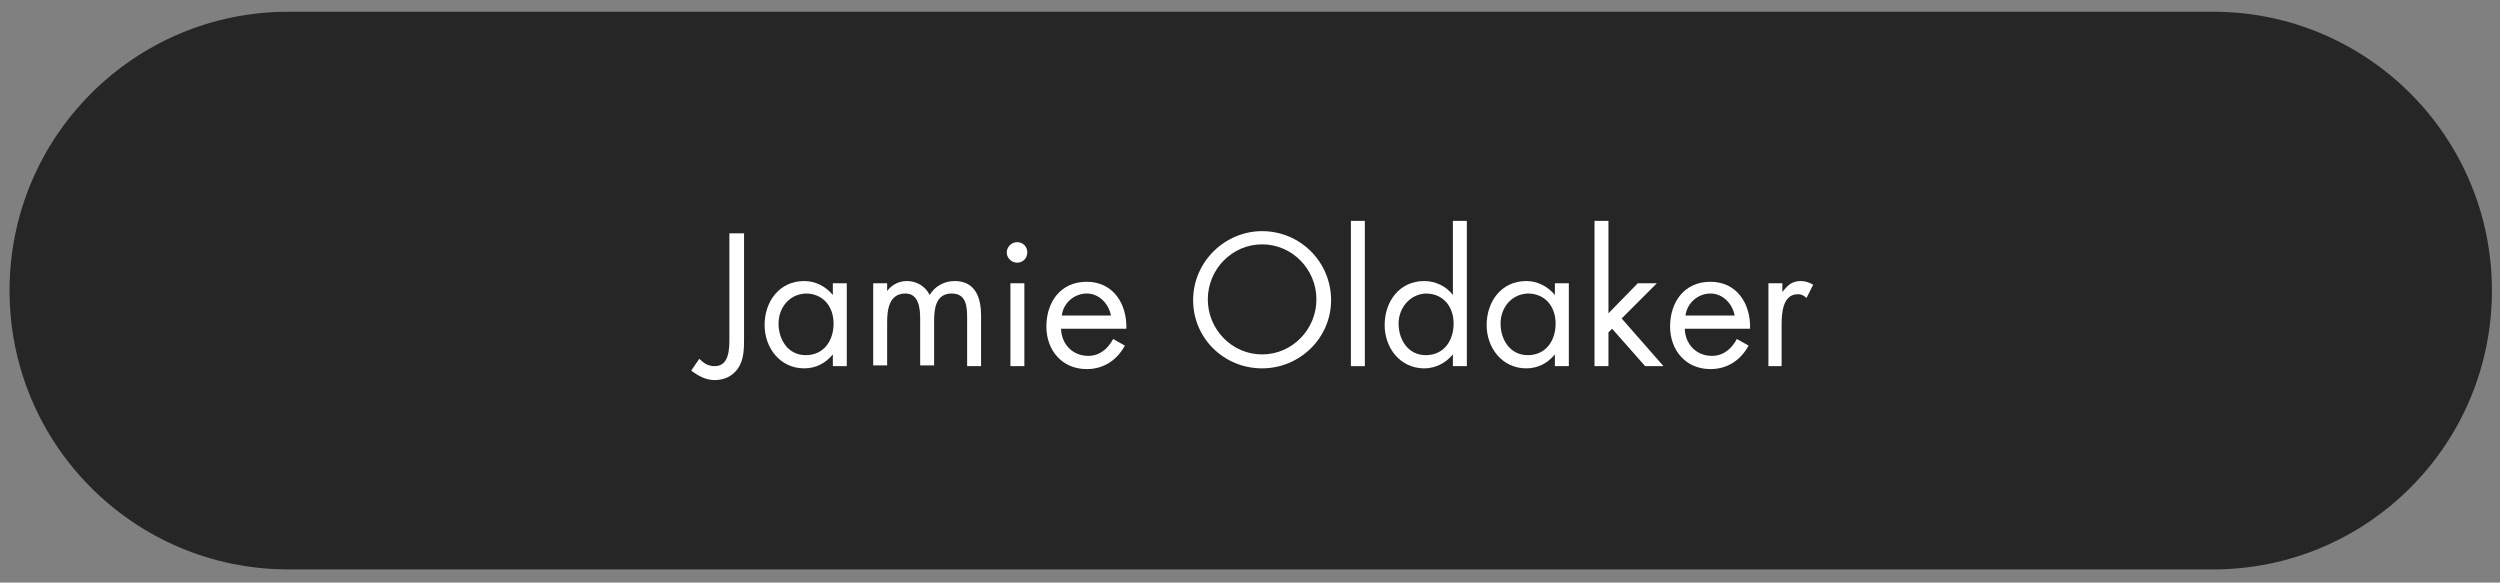 <?xml version="1.0" encoding="UTF-8"?>
<!-- Generator: Adobe Illustrator 27.2.0, SVG Export Plug-In . SVG Version: 6.00 Build 0)  -->
<svg xmlns="http://www.w3.org/2000/svg" xmlns:xlink="http://www.w3.org/1999/xlink" version="1.1" id="Layer_1" x="0px" y="0px" viewBox="0 0 340.7 79.4" style="enable-background:new 0 0 340.7 79.4;" xml:space="preserve">
<rect x="0" y="0" width="340.7" height="79.4" fill="#808080" stroke="none"/>
<style type="text/css">
	.st0{opacity:0.7;fill:#010101;enable-background:new    ;}
	.st1{enable-background:new    ;}
	.st2{fill:#FFFFFF;}
</style>
<path class="st0" d="M39.3,77.6c-21,0-38-17-38-38s17-38,38-38h262.3c21,0,38,17,38,38s-17,38-38,38H39.3z"></path>
<g class="st1">
	<path class="st2" d="M101.4,46.1c0,1.4,0,3-0.9,4.2c-0.7,1-1.9,1.5-3.1,1.5c-1.2,0-2.3-0.6-3.2-1.3l1.1-1.6c0.6,0.6,1.2,1,2.1,1   c2,0,2-2.4,2-3.8V31.8h2V46.1z"></path>
	<path class="st2" d="M115.4,49.9h-1.9v-1.6h0c-1,1.2-2.3,1.9-3.9,1.9c-3.3,0-5.4-2.8-5.4-5.9c0-3.2,2-6,5.4-6   c1.5,0,2.9,0.7,3.9,1.9h0v-1.6h1.9V49.9z M106.1,44.1c0,2.2,1.3,4.3,3.7,4.3c2.5,0,3.8-2,3.8-4.3c0-2.3-1.4-4.1-3.8-4.1   C107.5,40.1,106.1,42,106.1,44.1z"></path>
	<path class="st2" d="M120.8,39.8L120.8,39.8c0.6-0.9,1.6-1.5,2.8-1.5c1.3,0,2.5,0.7,3.1,1.9c0.7-1.2,2-1.9,3.4-1.9   c2.9,0,3.6,2.4,3.6,4.7v6.9h-1.9v-6.6c0-1.5-0.1-3.3-2.1-3.3c-2.2,0-2.4,2.1-2.4,3.8v6h-1.9v-6.4c0-1.4-0.2-3.4-2-3.4   c-2.3,0-2.5,2.3-2.5,4v5.8h-1.9V38.6h1.9V39.8z"></path>
	<path class="st2" d="M140,34.4c0,0.8-0.6,1.4-1.4,1.4c-0.7,0-1.4-0.6-1.4-1.4c0-0.7,0.6-1.4,1.4-1.4C139.4,33,140,33.6,140,34.4z    M139.6,49.9h-1.9V38.6h1.9V49.9z"></path>
	<path class="st2" d="M144.6,44.7c0,2.1,1.5,3.8,3.7,3.8c1.6,0,2.7-1,3.4-2.3l1.6,0.9c-1.1,2-2.9,3.2-5.2,3.2   c-3.4,0-5.5-2.6-5.5-5.8c0-3.3,1.9-6.1,5.5-6.1c3.6,0,5.5,3,5.4,6.4H144.6z M151.4,43c-0.3-1.6-1.6-3-3.3-3c-1.7,0-3.2,1.3-3.4,3   H151.4z"></path>
	<path class="st2" d="M181.4,40.9c0,5.2-4.3,9.3-9.4,9.3c-5.2,0-9.4-4.1-9.4-9.3c0-5.2,4.3-9.4,9.4-9.4   C177.2,31.5,181.4,35.7,181.4,40.9z M164.6,40.8c0,4.1,3.3,7.5,7.4,7.5c4.1,0,7.4-3.4,7.4-7.5c0-4.1-3.3-7.5-7.4-7.5   S164.6,36.7,164.6,40.8z"></path>
	<path class="st2" d="M186,49.9h-1.9V30.1h1.9V49.9z"></path>
	<path class="st2" d="M198,48.3L198,48.3c-1,1.2-2.4,1.9-3.9,1.9c-3.3,0-5.4-2.8-5.4-5.9c0-3.2,2-6,5.4-6c1.5,0,3,0.7,3.9,1.9h0   V30.1h1.9v19.8H198V48.3z M190.6,44.1c0,2.2,1.3,4.3,3.7,4.3c2.5,0,3.8-2,3.8-4.3c0-2.3-1.4-4.1-3.8-4.1   C192.1,40.1,190.6,42,190.6,44.1z"></path>
	<path class="st2" d="M213.8,49.9h-1.9v-1.6h0c-1,1.2-2.3,1.9-3.9,1.9c-3.3,0-5.4-2.8-5.4-5.9c0-3.2,2-6,5.4-6   c1.5,0,2.9,0.7,3.9,1.9h0v-1.6h1.9V49.9z M204.5,44.1c0,2.2,1.3,4.3,3.7,4.3c2.5,0,3.8-2,3.8-4.3c0-2.3-1.4-4.1-3.8-4.1   C205.9,40.1,204.5,42,204.5,44.1z"></path>
	<path class="st2" d="M219.1,42.8l4.1-4.2h2.6l-4.8,4.8l5.7,6.5h-2.5l-4.5-5.1l-0.5,0.5v4.6h-1.9V30.1h1.9V42.8z"></path>
	<path class="st2" d="M229.6,44.7c0,2.1,1.5,3.8,3.7,3.8c1.6,0,2.7-1,3.4-2.3l1.6,0.9c-1.1,2-2.9,3.2-5.2,3.2   c-3.4,0-5.5-2.6-5.5-5.8c0-3.3,1.9-6.1,5.5-6.1c3.6,0,5.5,3,5.4,6.4H229.6z M236.4,43c-0.3-1.6-1.6-3-3.3-3c-1.7,0-3.2,1.3-3.4,3   H236.4z"></path>
	<path class="st2" d="M242.9,39.8L242.9,39.8c0.7-0.9,1.3-1.5,2.5-1.5c0.6,0,1.2,0.2,1.7,0.5l-0.9,1.8c-0.4-0.3-0.6-0.5-1.2-0.5   c-2.1,0-2.2,2.7-2.2,4.2v5.6H241V38.6h1.9V39.8z"></path>
</g>
</svg>
